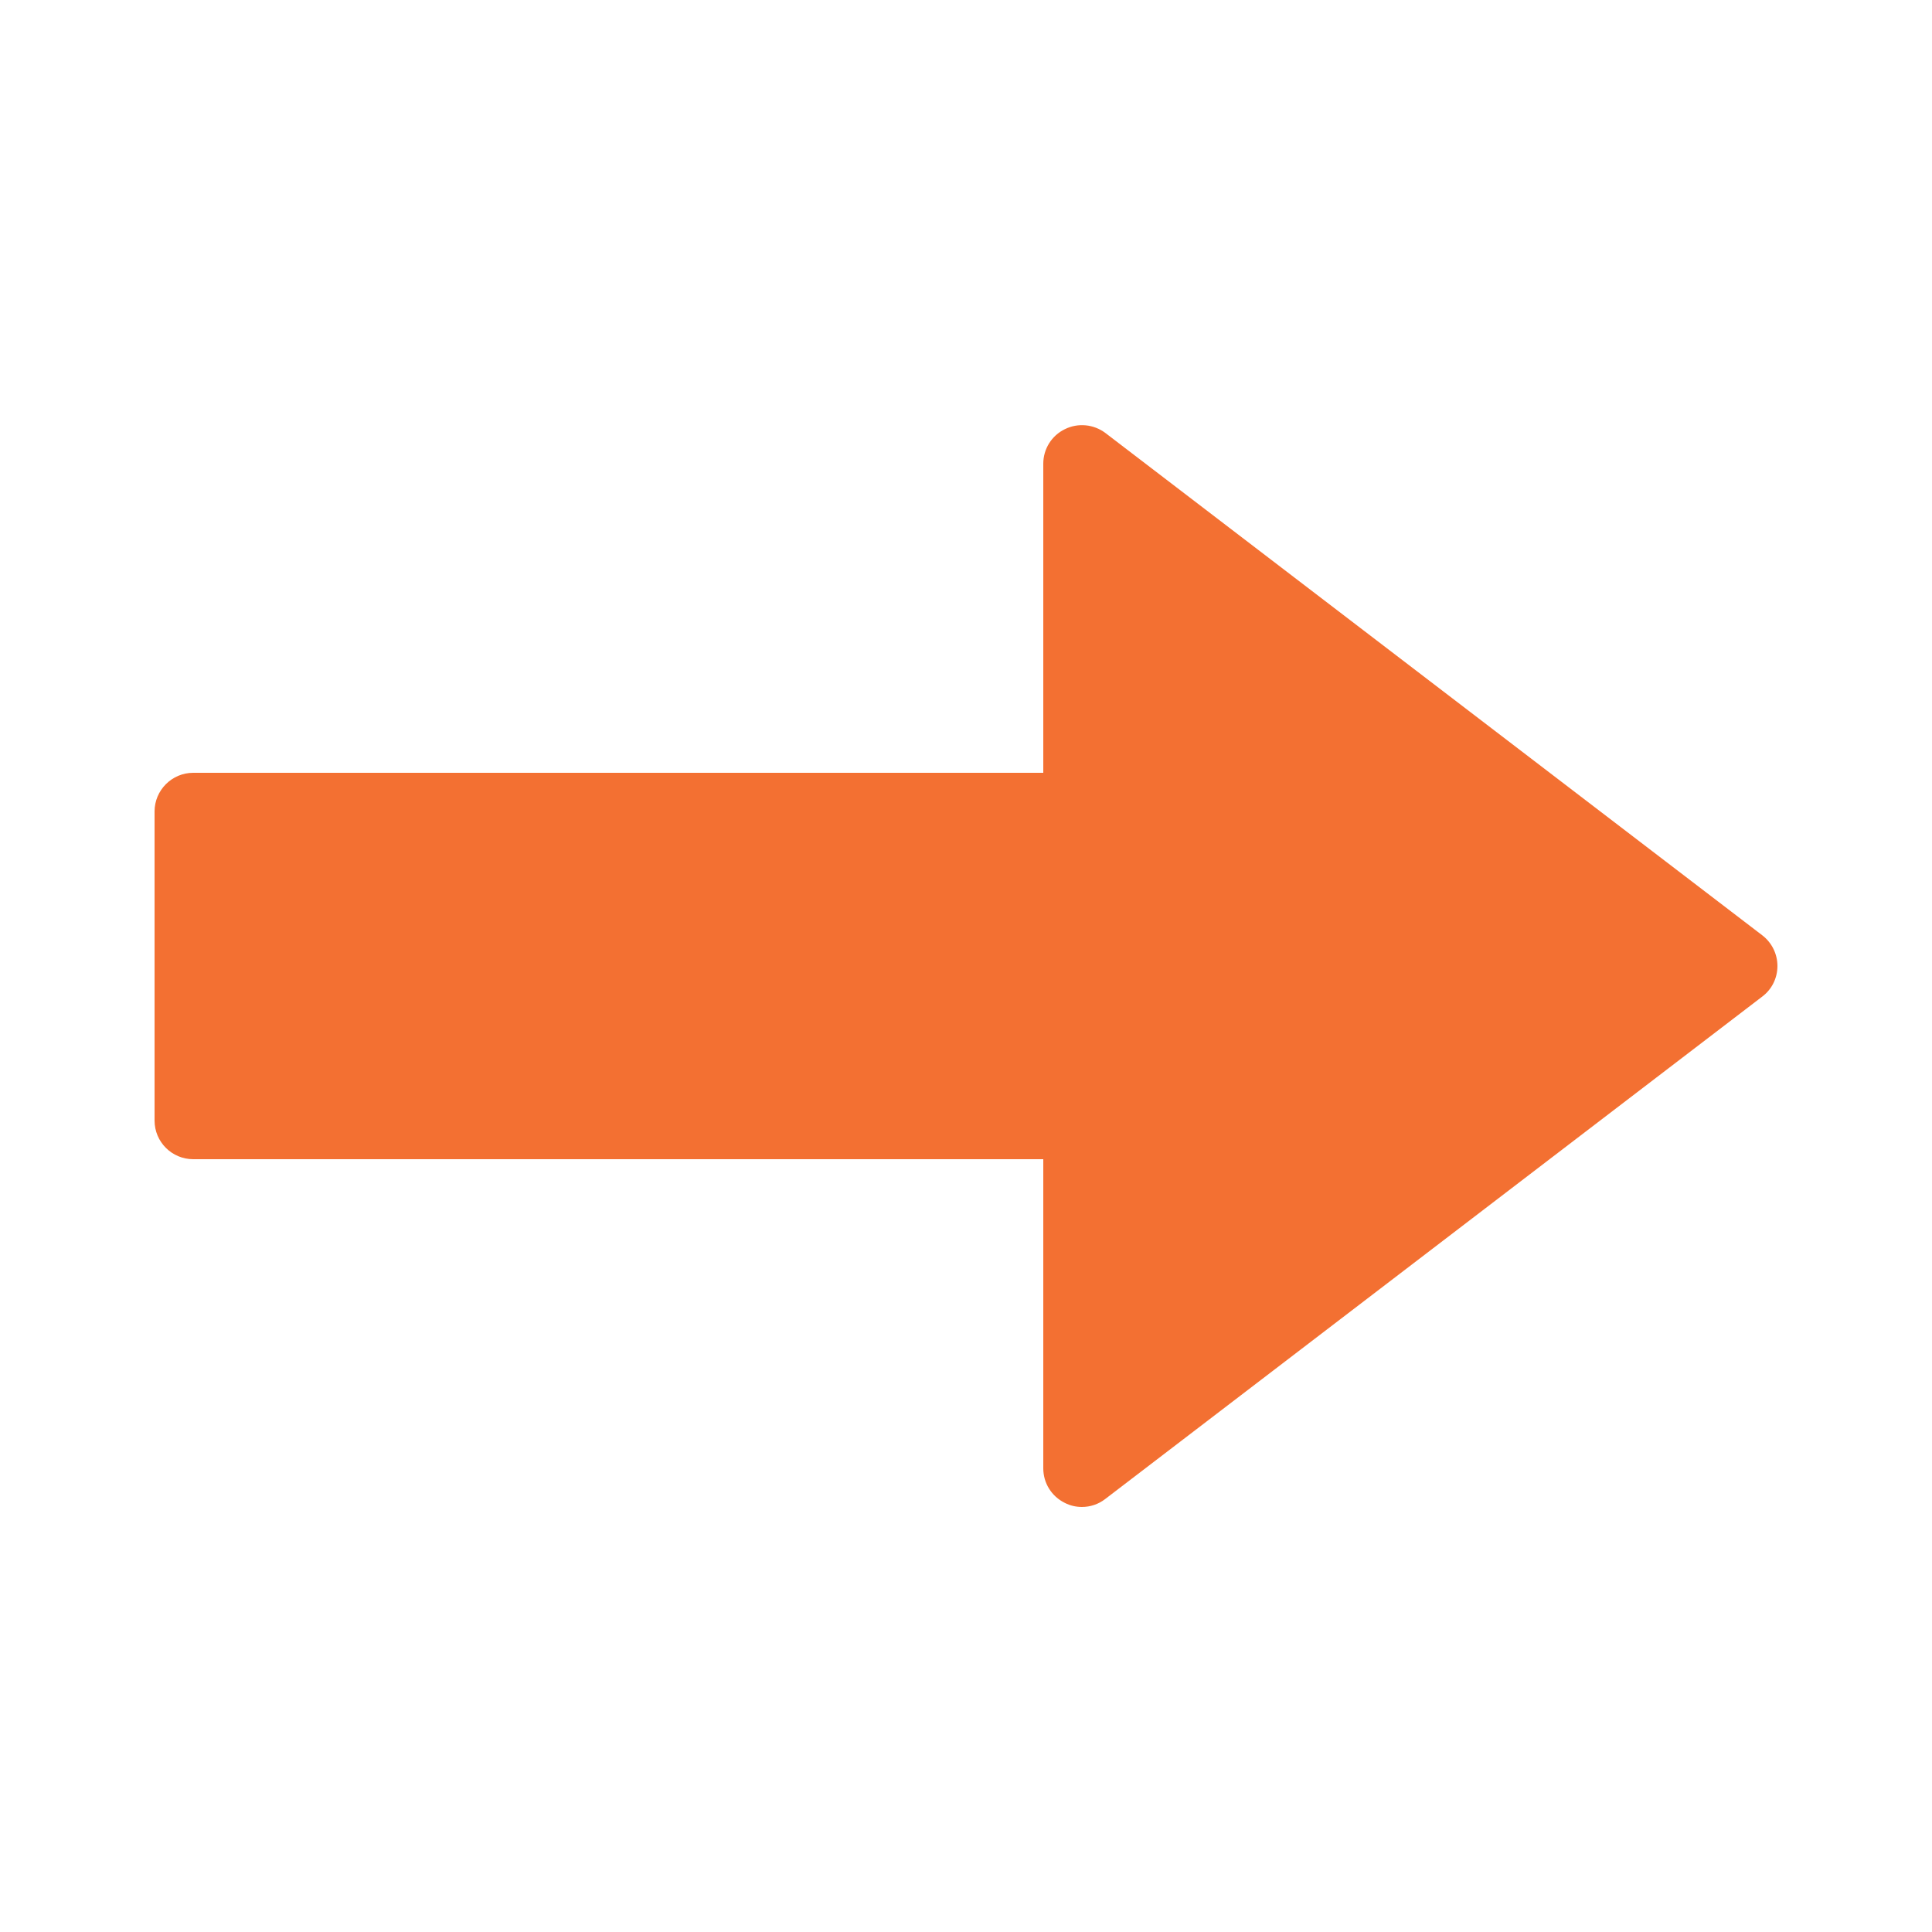 <?xml version="1.0" encoding="UTF-8"?> <svg xmlns="http://www.w3.org/2000/svg" width="22" height="22" viewBox="0 0 22 22" fill="none"> <path d="M12.32 17.16C12.253 17.16 12.186 17.145 12.126 17.114C11.975 17.04 11.88 16.889 11.88 16.72V13.2H2.2C1.958 13.2 1.76 13.004 1.76 12.76V9.24C1.76 8.998 1.958 8.8 2.2 8.8H11.88V5.28C11.88 5.113 11.975 4.96 12.126 4.887C12.275 4.813 12.454 4.83 12.588 4.931L20.068 10.651C20.176 10.734 20.24 10.863 20.24 11C20.24 11.138 20.176 11.267 20.066 11.349L12.586 17.069C12.509 17.129 12.415 17.16 12.32 17.16Z" fill="#F37032"></path> </svg> 